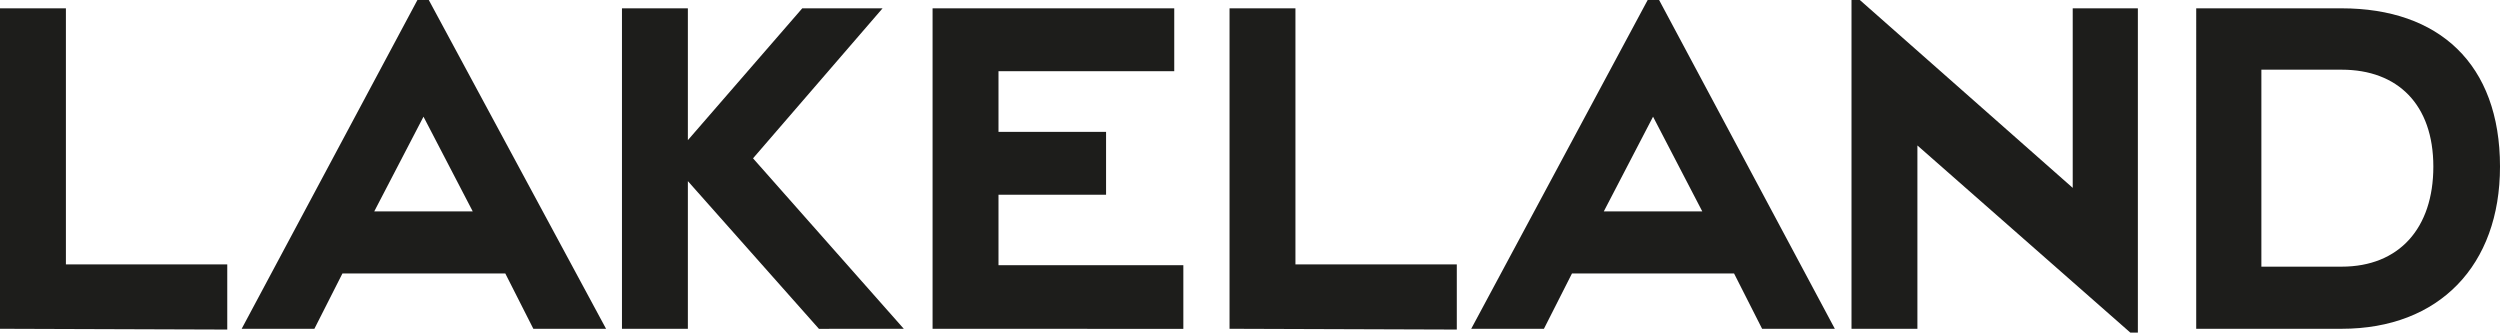 <?xml version="1.0" encoding="UTF-8"?>
<svg xmlns="http://www.w3.org/2000/svg" xmlns:xlink="http://www.w3.org/1999/xlink" version="1.0" id="logo" x="0px" y="0px" viewBox="0 0 136 18.092" style="enable-background:new 0 0 136 18.092;" xml:space="preserve">
<style type="text/css">
	.st0{fill:#1D1D1B;}
</style>
<path id="Path_1606" class="st0" d="M0,17.886V0.453h3.585v13.93h8.778v3.544L0,17.886z"></path>
<path id="Path_1607" class="st0" d="M50.732,17.886V0.453h13.147v3.421h-9.561v3.3h5.852v3.421h-5.852v3.833h10.056v3.462  L50.732,17.886z"></path>
<path id="Path_1608" class="st0" d="M49.166,17.886l-8.201-9.273l7.047-8.16h-4.369L37.42,7.624V0.453h-3.585v17.433h3.585V9.853  l7.13,8.036L49.166,17.886z"></path>
<path id="Path_1609" class="st0" d="M127.387,17.886h-7.913V0.453h7.913c5.275,0,8.613,3.008,8.613,8.613  C136,14.424,132.703,17.886,127.387,17.886z M127.387,3.791h-4.368v10.715h4.368c3.132,0,4.987-2.1,4.987-5.44  C132.374,5.687,130.436,3.791,127.387,3.791z"></path>
<path id="Path_1610" class="st0" d="M112.756,0.453v9.767L101.175,0h-0.453v17.886h3.585V7.913l11.581,10.179h0.412V0.453H112.756z"></path>
<path id="Path_1611" class="st0" d="M23.326,0h-0.618l-9.561,17.886h3.956l1.525-3.008h8.861l1.525,3.008h3.956L23.326,0z   M20.359,11.5l2.679-5.152l2.679,5.152H20.359z"></path>
<path id="Path_1612" class="st0" d="M66.887,17.886V0.453h3.585v13.93h8.778v3.544L66.887,17.886z"></path>
<path id="Path_1613" class="st0" d="M90.255,0h-0.621l-9.6,17.886h3.956l1.525-3.008h8.819l1.525,3.008h3.956L90.255,0z   M87.247,11.5l2.679-5.152l2.678,5.152H87.247z"></path>
</svg>
